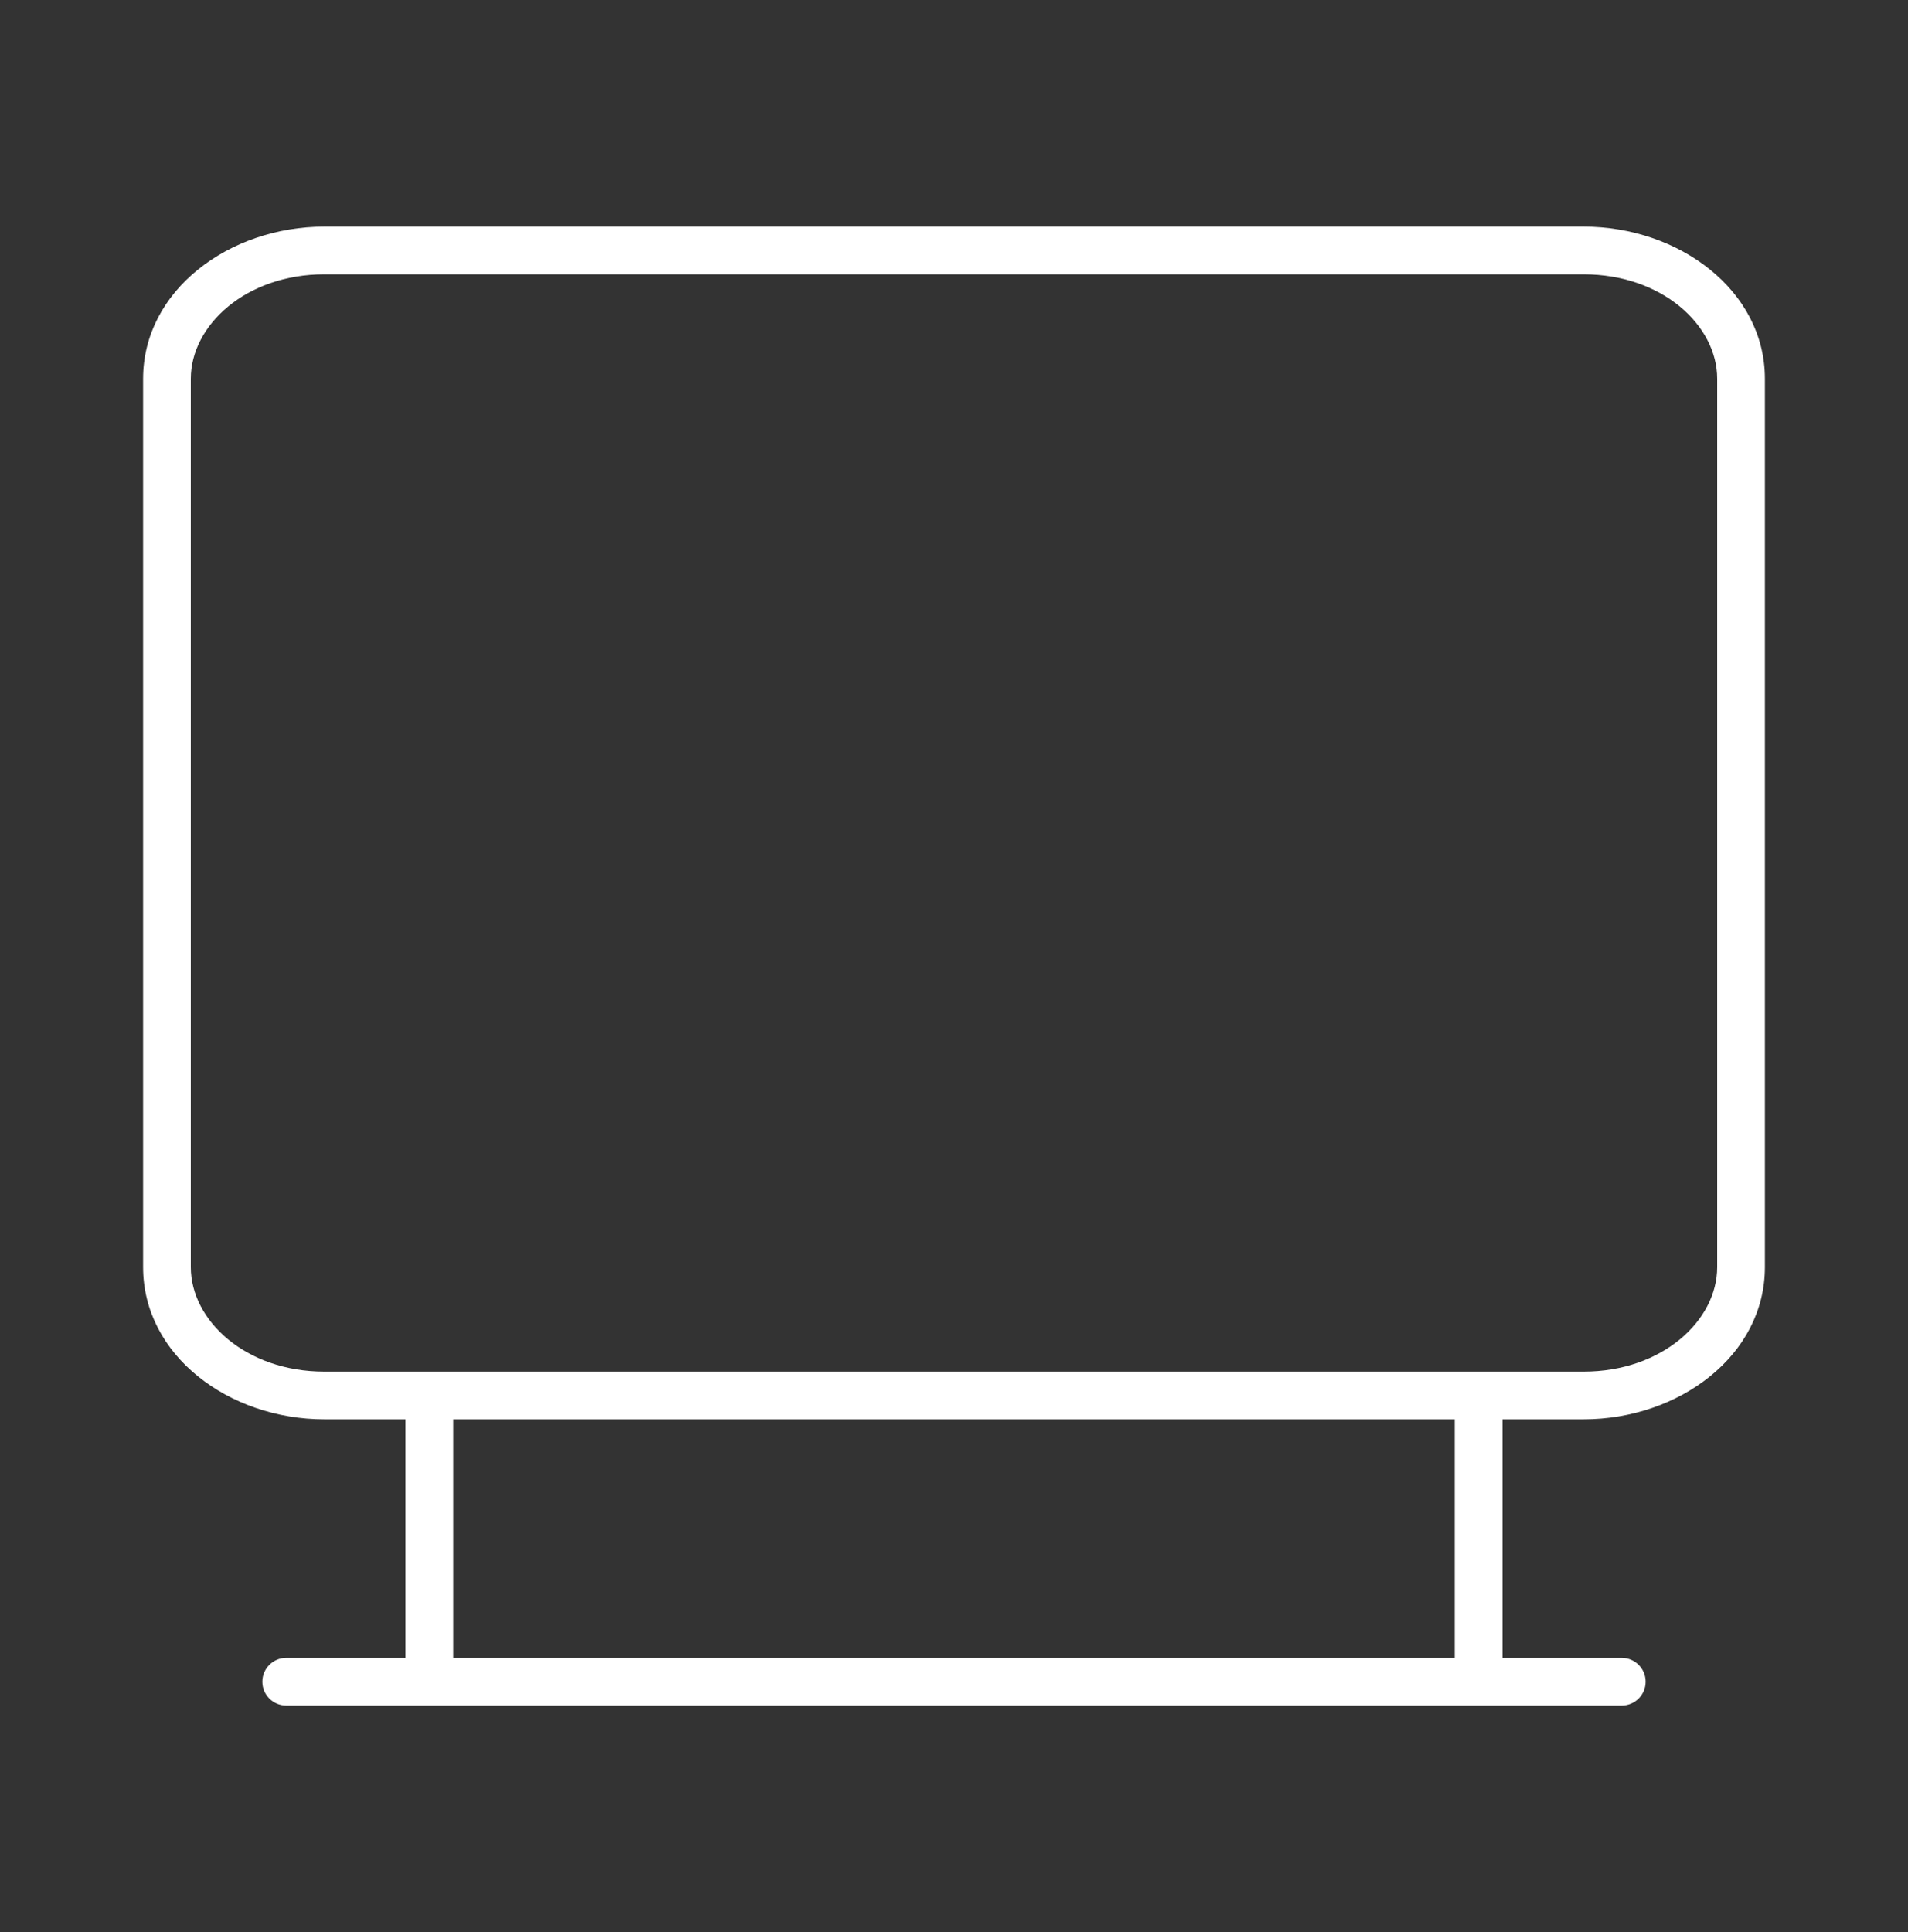 <svg width="80" height="81" viewBox="0 0 80 81" fill="none" xmlns="http://www.w3.org/2000/svg">
    <rect x="0" y="0" width="80" height="81" fill="#333333" stroke="none"/>
    <path fill-rule="evenodd" clip-rule="evenodd"
        d="M13.6 11.5C10.306 11.5 8 13.642 8 15.878V53.122C8 55.358 10.306 57.5 13.6 57.5H18H62H66.4C69.694 57.5 72 55.358 72 53.122V15.878C72 13.642 69.694 11.5 66.4 11.5H13.6ZM63 59.5H66.4C70.396 59.5 74 56.826 74 53.122V15.878C74 12.174 70.396 9.5 66.4 9.5H13.6C9.604 9.5 6 12.174 6 15.878V53.122C6 56.826 9.604 59.5 13.6 59.5H17V69.5H12C11.448 69.5 11 69.948 11 70.5C11 71.052 11.448 71.5 12 71.5H18H62L68 71.5C68.552 71.5 69 71.052 69 70.5C69 69.948 68.552 69.5 68 69.5H63V59.5ZM61 59.5H19V69.5L61 69.5V59.5Z"
        fill="white" />
</svg>